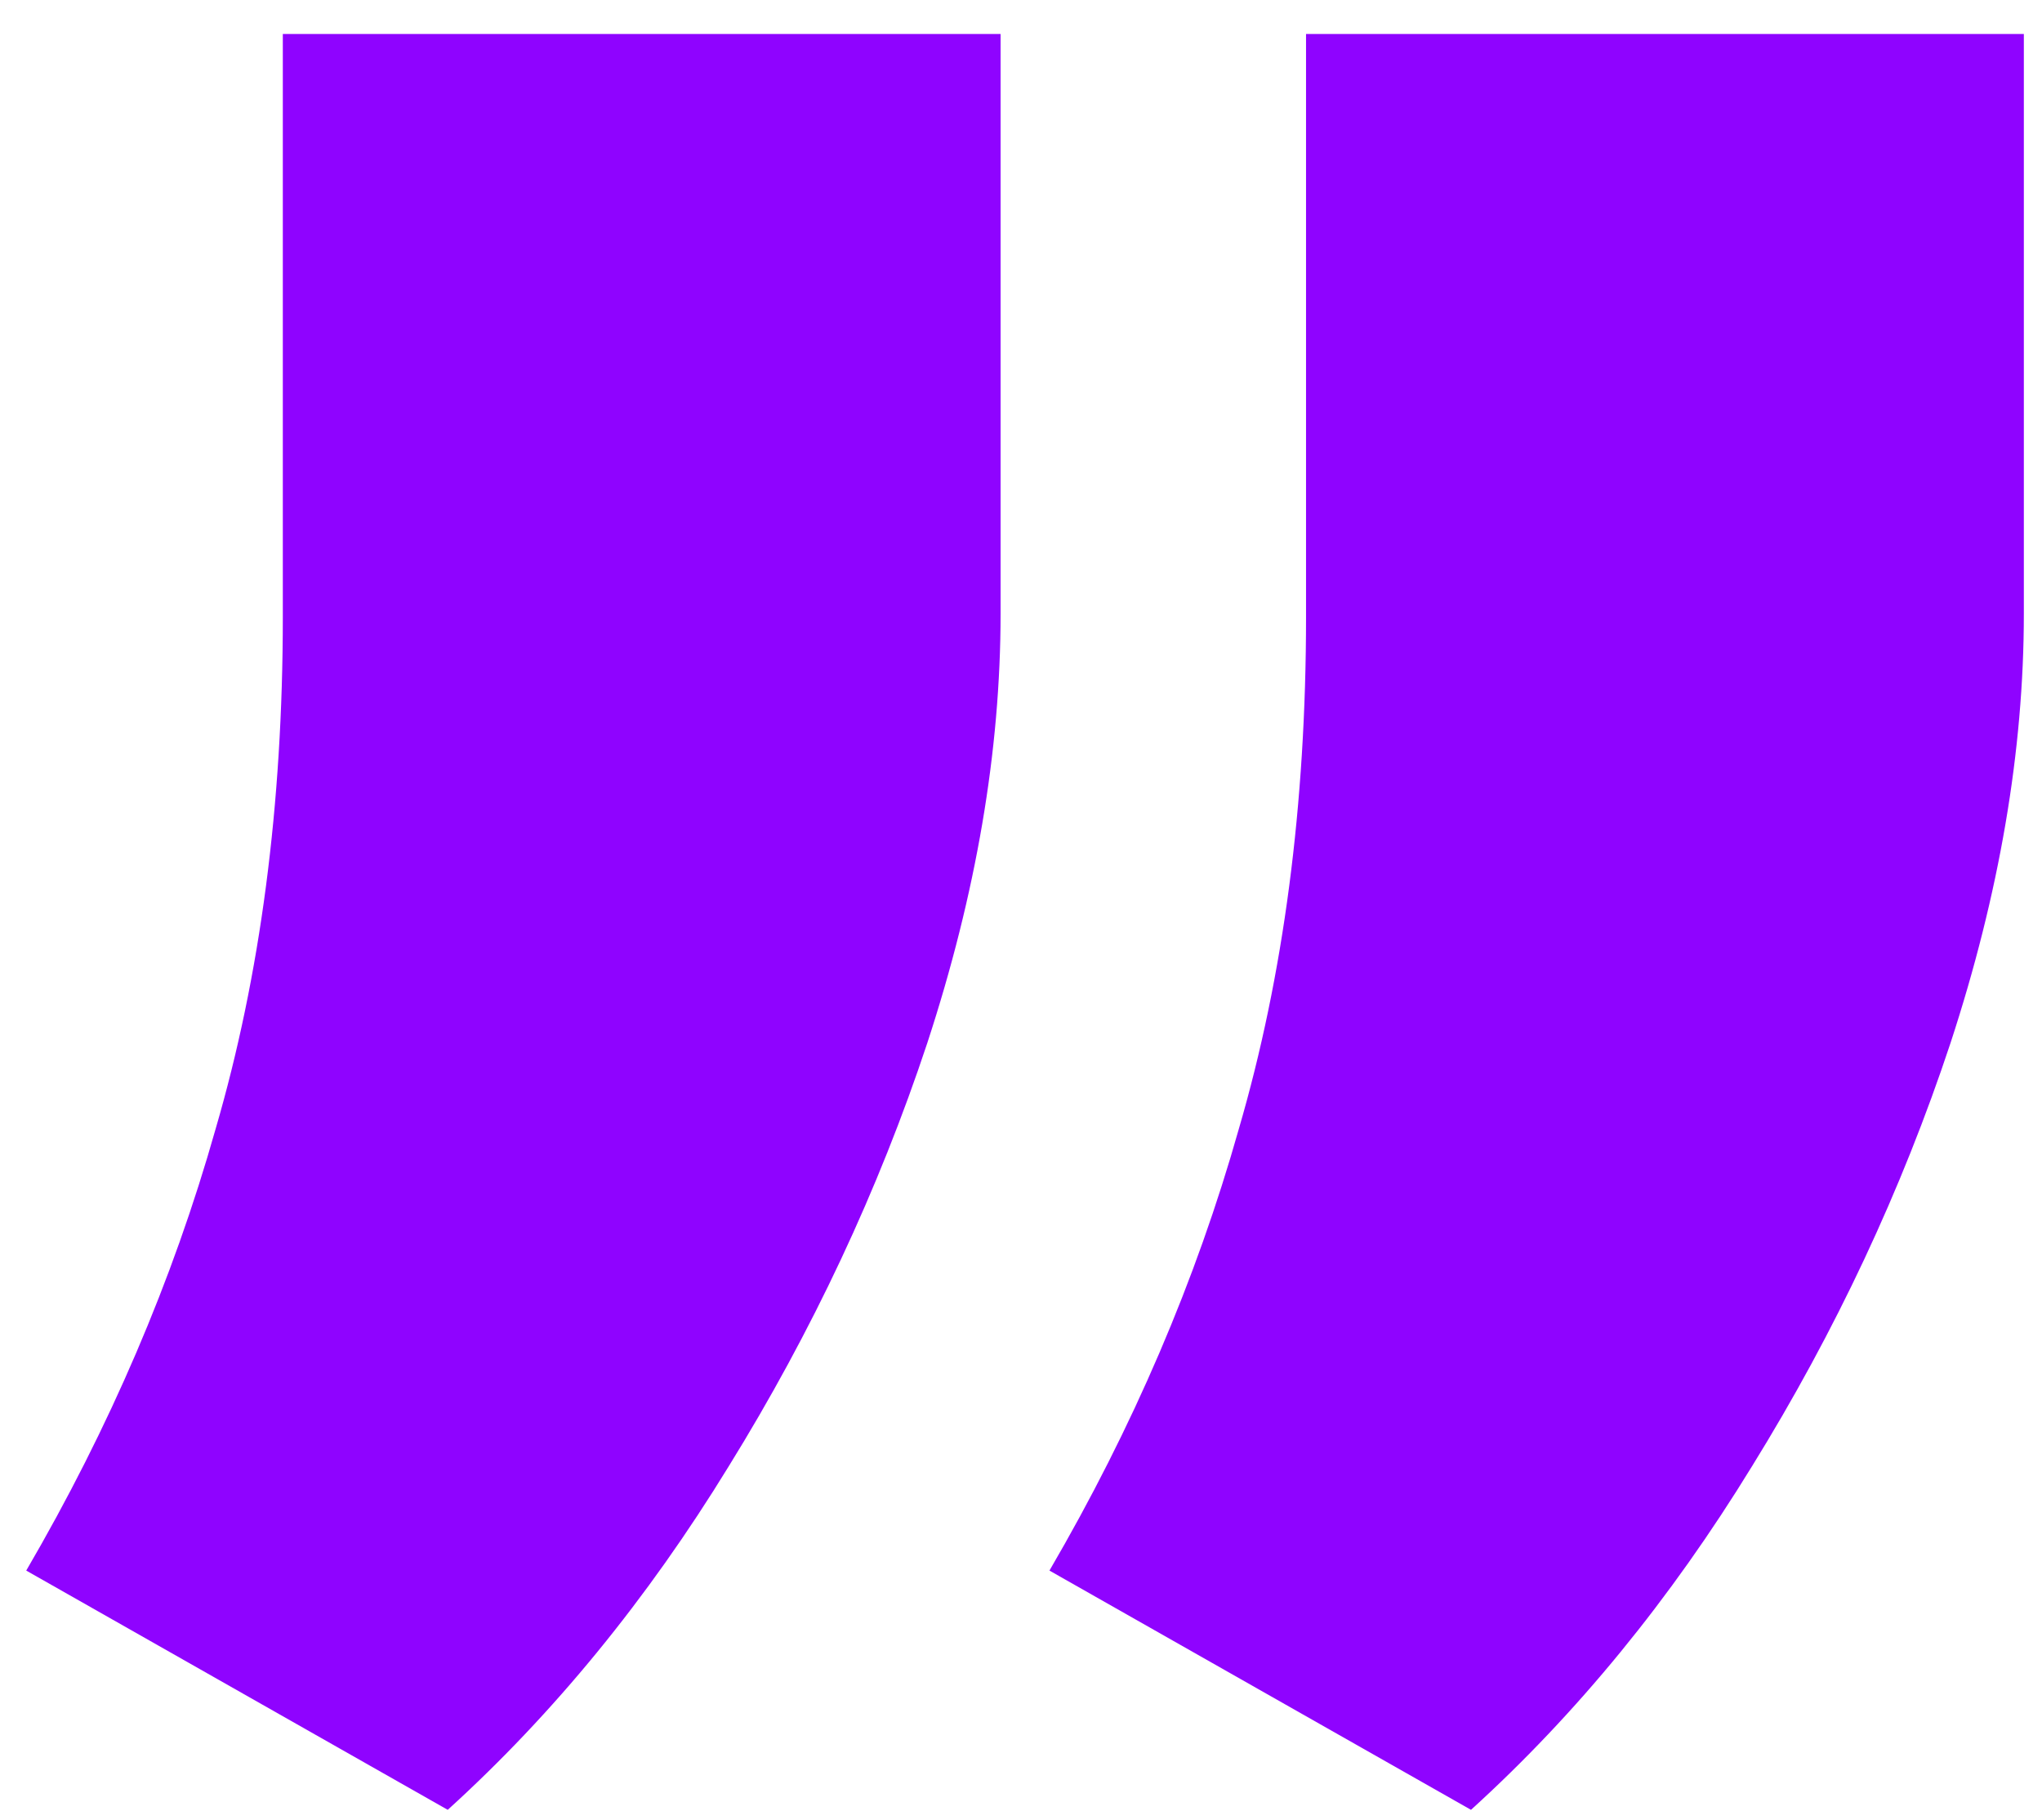 <?xml version="1.0"?>
<svg xmlns="http://www.w3.org/2000/svg" width="46" height="41" viewBox="0 0 46 41" fill="none">
<path d="M10.086 40.766L0.591 35.377C2.472 32.153 3.894 28.837 4.857 25.429C5.866 21.975 6.371 18.129 6.371 13.892V0.766H22.54V13.823C22.54 16.908 21.99 20.132 20.889 23.494C19.788 26.811 18.297 29.988 16.416 33.028C14.582 36.022 12.472 38.601 10.086 40.766ZM33.137 40.766L23.641 35.377C25.522 32.153 26.944 28.837 27.907 25.429C28.916 21.975 29.421 18.129 29.421 13.892V0.766H45.591V13.823C45.591 16.908 45.04 20.132 43.939 23.494C42.839 26.811 41.348 29.988 39.467 33.028C37.632 36.022 35.522 38.601 33.137 40.766Z" fill="#8F03FF"/>
</svg>

